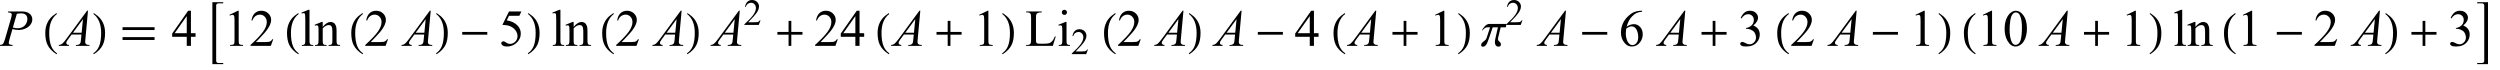 <?xml version="1.0" encoding="UTF-8"?>
<svg xmlns="http://www.w3.org/2000/svg" xmlns:xlink="http://www.w3.org/1999/xlink"  viewBox="0 0 817 23" version="1.1">
<defs>
<g>
<symbol overflow="visible" id="glyph0-0">
<path style="stroke:none;" d="M 2.359 0 L 2.359 -10.625 L 10.859 -10.625 L 10.859 0 Z M 2.625 -0.266 L 10.594 -0.266 L 10.594 -10.359 L 2.625 -10.359 Z M 2.625 -0.266 "/>
</symbol>
<symbol overflow="visible" id="glyph0-1">
<path style="stroke:none;" d="M 2.656 -11.258 L 7.09 -11.258 C 8.25 -11.258 9.121 -11.004 9.695 -10.504 C 10.27 -10.004 10.559 -9.395 10.559 -8.676 C 10.559 -8.105 10.375 -7.551 10.012 -7.016 C 9.645 -6.477 9.102 -6.043 8.383 -5.707 C 7.664 -5.371 6.887 -5.203 6.051 -5.203 C 5.531 -5.203 4.871 -5.297 4.066 -5.488 L 3.172 -2.414 C 2.961 -1.684 2.855 -1.203 2.855 -0.973 C 2.855 -0.793 2.93 -0.648 3.078 -0.531 C 3.227 -0.414 3.586 -0.34 4.148 -0.309 L 4.066 0 L -0.406 0 L -0.316 -0.309 C 0.27 -0.309 0.68 -0.406 0.91 -0.609 C 1.141 -0.812 1.387 -1.371 1.652 -2.281 L 3.512 -8.691 C 3.734 -9.461 3.844 -9.977 3.844 -10.234 C 3.844 -10.43 3.766 -10.59 3.605 -10.715 C 3.449 -10.844 3.102 -10.922 2.566 -10.949 Z M 4.207 -6.008 C 4.832 -5.848 5.336 -5.77 5.719 -5.77 C 6.32 -5.77 6.871 -5.895 7.367 -6.141 C 7.863 -6.391 8.25 -6.766 8.527 -7.262 C 8.809 -7.762 8.949 -8.277 8.949 -8.816 C 8.949 -9.375 8.777 -9.816 8.434 -10.145 C 8.09 -10.469 7.57 -10.633 6.875 -10.633 C 6.496 -10.633 6.039 -10.586 5.504 -10.492 Z M 4.207 -6.008 "/>
</symbol>
<symbol overflow="visible" id="glyph0-2">
<path style="stroke:none;" d="M 8.758 -11.512 L 7.902 -2.148 C 7.859 -1.711 7.836 -1.426 7.836 -1.285 C 7.836 -1.066 7.879 -0.898 7.961 -0.781 C 8.066 -0.621 8.207 -0.5 8.387 -0.422 C 8.566 -0.344 8.871 -0.309 9.297 -0.309 L 9.207 0 L 4.773 0 L 4.863 -0.309 L 5.055 -0.309 C 5.414 -0.309 5.707 -0.383 5.934 -0.539 C 6.094 -0.645 6.219 -0.82 6.309 -1.062 C 6.371 -1.234 6.426 -1.637 6.484 -2.273 L 6.617 -3.703 L 3.395 -3.703 L 2.25 -2.148 C 1.988 -1.801 1.828 -1.551 1.758 -1.398 C 1.691 -1.246 1.66 -1.105 1.66 -0.973 C 1.66 -0.793 1.73 -0.641 1.875 -0.516 C 2.02 -0.387 2.258 -0.316 2.59 -0.309 L 2.5 0 L -0.828 0 L -0.738 -0.309 C -0.328 -0.324 0.031 -0.461 0.344 -0.719 C 0.656 -0.977 1.125 -1.523 1.742 -2.367 L 8.469 -11.512 Z M 7.113 -8.75 L 3.852 -4.309 L 6.684 -4.309 Z M 7.113 -8.75 "/>
</symbol>
<symbol overflow="visible" id="glyph1-0">
<path style="stroke:none;" d="M 1 0 L 1 -12.797 L 7 -12.797 L 7 0 Z M 2 -1 L 6 -1 L 6 -11.797 L 2 -11.797 Z M 2 -1 "/>
</symbol>
<symbol overflow="visible" id="glyph1-1">
<path style="stroke:none;" d="M 4.656 2.43 L 4.461 2.719 C 3.055 1.828 2.07 0.793 1.508 -0.383 C 1.035 -1.383 0.797 -2.676 0.797 -4.258 C 0.797 -5.582 1.062 -6.754 1.594 -7.773 C 1.984 -8.535 2.52 -9.207 3.195 -9.789 C 3.613 -10.102 4.027 -10.41 4.445 -10.719 L 4.625 -10.445 C 2.926 -9.16 2.078 -7.09 2.078 -4.242 C 2.078 -2.395 2.312 -0.922 2.781 0.172 C 3.184 1.113 3.809 1.867 4.656 2.43 Z M 4.656 2.43 "/>
</symbol>
<symbol overflow="visible" id="glyph1-2">
<path style="stroke:none;" d="M 4.336 -4.258 C 4.336 -2.676 4.098 -1.383 3.625 -0.383 C 3.066 0.793 2.082 1.828 0.672 2.719 L 0.477 2.43 C 1.324 1.867 1.953 1.113 2.359 0.172 C 2.824 -0.922 3.055 -2.395 3.055 -4.242 C 3.055 -7.09 2.207 -9.16 0.516 -10.445 L 0.688 -10.719 C 1.105 -10.41 1.52 -10.102 1.938 -9.789 C 2.621 -9.207 3.156 -8.535 3.547 -7.773 C 4.074 -6.754 4.336 -5.582 4.336 -4.258 Z M 4.336 -4.258 "/>
</symbol>
<symbol overflow="visible" id="glyph1-3">
<path style="stroke:none;" d="M 11.508 -5.188 L 1.039 -5.188 L 1.039 -6.109 L 11.508 -6.109 Z M 11.508 -1.938 L 1.039 -1.938 L 1.039 -2.867 L 11.508 -2.867 Z M 11.508 -1.938 "/>
</symbol>
<symbol overflow="visible" id="glyph1-4">
<path style="stroke:none;" d="M 4.945 5.969 L 1.406 5.969 L 1.406 -14.289 L 4.945 -14.289 L 4.945 -13.906 L 3.375 -13.906 C 3.172 -13.906 3 -13.844 2.855 -13.715 C 2.711 -13.586 2.641 -13.426 2.641 -13.234 L 2.641 4.914 C 2.641 5.105 2.711 5.266 2.855 5.395 C 3 5.523 3.172 5.586 3.375 5.586 L 4.945 5.586 Z M 4.945 5.969 "/>
</symbol>
<symbol overflow="visible" id="glyph1-5">
<path style="stroke:none;" d="M 9.25 -3.664 L 1.055 -3.664 L 1.055 -4.562 L 9.25 -4.562 Z M 9.25 -3.664 "/>
</symbol>
<symbol overflow="visible" id="glyph1-6">
<path style="stroke:none;" d="M 9.25 -3.664 L 5.602 -3.664 L 5.602 0 L 4.703 0 L 4.703 -3.664 L 1.055 -3.664 L 1.055 -4.562 L 4.703 -4.562 L 4.703 -8.18 L 5.602 -8.18 L 5.602 -4.562 L 9.25 -4.562 Z M 9.25 -3.664 "/>
</symbol>
<symbol overflow="visible" id="glyph1-7">
<path style="stroke:none;" d="M 8.336 -7.188 L 8.094 -6.062 L 6.414 -6.062 L 5.602 -2.719 C 5.586 -2.645 5.57 -2.57 5.559 -2.488 C 5.547 -2.406 5.539 -2.332 5.539 -2.258 C 5.539 -2.035 5.59 -1.855 5.695 -1.723 C 5.801 -1.59 5.906 -1.48 6.016 -1.391 C 6.082 -1.332 6.18 -1.234 6.305 -1.098 C 6.43 -0.961 6.492 -0.734 6.492 -0.422 C 6.492 -0.191 6.422 -0.023 6.277 0.082 C 6.133 0.188 5.941 0.242 5.695 0.242 C 5.32 0.242 5.031 0.109 4.832 -0.152 C 4.633 -0.414 4.531 -0.754 4.531 -1.172 C 4.531 -1.406 4.547 -1.617 4.574 -1.805 C 4.602 -1.992 4.645 -2.215 4.703 -2.477 L 5.523 -6.062 L 3.805 -6.062 L 2.609 -2.516 C 2.215 -1.332 1.867 -0.574 1.574 -0.242 C 1.281 0.09 0.969 0.258 0.641 0.258 C 0.48 0.258 0.34 0.227 0.223 0.16 C 0.105 0.094 0.047 -0.051 0.047 -0.281 C 0.047 -0.613 0.168 -0.887 0.414 -1.094 C 0.66 -1.301 0.781 -1.406 0.781 -1.406 C 0.965 -1.547 1.156 -1.707 1.363 -1.887 C 1.57 -2.066 1.715 -2.285 1.805 -2.547 L 2.961 -6.062 L 2.031 -6.062 C 1.688 -6.062 1.367 -5.93 1.066 -5.668 C 0.766 -5.406 0.574 -5.195 0.492 -5.039 L 0.32 -5.039 C 0.395 -5.34 0.676 -5.773 1.164 -6.34 C 1.652 -6.906 2.199 -7.188 2.797 -7.188 Z M 8.336 -7.188 "/>
</symbol>
<symbol overflow="visible" id="glyph1-8">
<path style="stroke:none;" d="M 4.078 5.969 L 0.547 5.969 L 0.547 5.586 L 2.109 5.586 C 2.316 5.586 2.492 5.523 2.637 5.395 C 2.781 5.266 2.852 5.105 2.852 4.914 L 2.852 -13.234 C 2.852 -13.426 2.781 -13.586 2.637 -13.715 C 2.492 -13.844 2.316 -13.906 2.109 -13.906 L 0.547 -13.906 L 0.547 -14.289 L 4.078 -14.289 Z M 4.078 5.969 "/>
</symbol>
<symbol overflow="visible" id="glyph2-0">
<path style="stroke:none;" d="M 2.359 0 L 2.359 -10.625 L 10.859 -10.625 L 10.859 0 Z M 2.625 -0.266 L 10.594 -0.266 L 10.594 -10.359 L 2.625 -10.359 Z M 2.625 -0.266 "/>
</symbol>
<symbol overflow="visible" id="glyph2-1">
<path style="stroke:none;" d="M 7.91 -4.148 L 7.91 -2.973 L 6.398 -2.973 L 6.398 0 L 5.031 0 L 5.031 -2.973 L 0.266 -2.973 L 0.266 -4.035 L 5.488 -11.488 L 6.398 -11.488 L 6.398 -4.148 Z M 5.031 -4.148 L 5.031 -9.738 L 1.078 -4.148 Z M 5.031 -4.148 "/>
</symbol>
<symbol overflow="visible" id="glyph2-2">
<path style="stroke:none;" d="M 1.992 -10.152 L 4.73 -11.488 L 5.004 -11.488 L 5.004 -1.984 C 5.004 -1.352 5.031 -0.961 5.086 -0.805 C 5.137 -0.648 5.246 -0.531 5.414 -0.449 C 5.578 -0.367 5.914 -0.316 6.426 -0.309 L 6.426 0 L 2.191 0 L 2.191 -0.309 C 2.723 -0.32 3.066 -0.363 3.219 -0.445 C 3.375 -0.523 3.484 -0.633 3.543 -0.77 C 3.605 -0.902 3.637 -1.309 3.637 -1.984 L 3.637 -8.059 C 3.637 -8.879 3.609 -9.406 3.555 -9.637 C 3.516 -9.812 3.445 -9.945 3.34 -10.027 C 3.238 -10.109 3.117 -10.152 2.973 -10.152 C 2.766 -10.152 2.48 -10.066 2.117 -9.895 Z M 1.992 -10.152 "/>
</symbol>
<symbol overflow="visible" id="glyph2-3">
<path style="stroke:none;" d="M 7.793 -2.168 L 7.008 0 L 0.367 0 L 0.367 -0.309 C 2.32 -2.09 3.695 -3.543 4.492 -4.672 C 5.289 -5.801 5.688 -6.836 5.688 -7.77 C 5.688 -8.484 5.469 -9.07 5.031 -9.531 C 4.594 -9.988 4.07 -10.219 3.461 -10.219 C 2.906 -10.219 2.41 -10.055 1.973 -9.734 C 1.531 -9.41 1.207 -8.934 0.996 -8.309 L 0.688 -8.309 C 0.828 -9.332 1.184 -10.117 1.754 -10.668 C 2.328 -11.215 3.043 -11.488 3.902 -11.488 C 4.816 -11.488 5.578 -11.195 6.188 -10.609 C 6.801 -10.023 7.105 -9.328 7.105 -8.531 C 7.105 -7.961 6.973 -7.395 6.707 -6.824 C 6.297 -5.926 5.633 -4.977 4.715 -3.977 C 3.336 -2.473 2.477 -1.562 2.133 -1.254 L 5.07 -1.254 C 5.668 -1.254 6.09 -1.277 6.328 -1.32 C 6.57 -1.363 6.789 -1.453 6.98 -1.59 C 7.176 -1.727 7.344 -1.918 7.488 -2.168 Z M 7.793 -2.168 "/>
</symbol>
<symbol overflow="visible" id="glyph2-4">
<path style="stroke:none;" d="M 3.145 -11.805 L 3.145 -1.719 C 3.145 -1.242 3.18 -0.926 3.25 -0.773 C 3.32 -0.617 3.426 -0.5 3.57 -0.418 C 3.715 -0.34 3.98 -0.297 4.375 -0.297 L 4.375 0 L 0.648 0 L 0.648 -0.297 C 0.996 -0.297 1.234 -0.336 1.359 -0.406 C 1.488 -0.477 1.59 -0.598 1.66 -0.766 C 1.73 -0.93 1.77 -1.246 1.77 -1.719 L 1.77 -8.625 C 1.77 -9.484 1.75 -10.008 1.711 -10.207 C 1.672 -10.402 1.609 -10.535 1.523 -10.609 C 1.438 -10.68 1.328 -10.715 1.195 -10.715 C 1.051 -10.715 0.867 -10.672 0.648 -10.582 L 0.508 -10.875 L 2.773 -11.805 Z M 3.145 -11.805 "/>
</symbol>
<symbol overflow="visible" id="glyph2-5">
<path style="stroke:none;" d="M 2.746 -6.219 C 3.637 -7.293 4.488 -7.828 5.297 -7.828 C 5.711 -7.828 6.066 -7.723 6.367 -7.516 C 6.664 -7.309 6.902 -6.969 7.082 -6.492 C 7.203 -6.16 7.262 -5.648 7.262 -4.965 L 7.262 -1.719 C 7.262 -1.238 7.301 -0.91 7.379 -0.738 C 7.441 -0.602 7.539 -0.492 7.676 -0.414 C 7.809 -0.336 8.059 -0.297 8.426 -0.297 L 8.426 0 L 4.664 0 L 4.664 -0.297 L 4.824 -0.297 C 5.176 -0.297 5.426 -0.352 5.566 -0.461 C 5.707 -0.57 5.805 -0.727 5.859 -0.938 C 5.883 -1.02 5.895 -1.281 5.895 -1.719 L 5.895 -4.832 C 5.895 -5.523 5.805 -6.023 5.625 -6.336 C 5.445 -6.648 5.141 -6.805 4.715 -6.805 C 4.055 -6.805 3.402 -6.445 2.746 -5.727 L 2.746 -1.719 C 2.746 -1.203 2.777 -0.887 2.84 -0.766 C 2.918 -0.605 3.023 -0.484 3.16 -0.41 C 3.293 -0.336 3.57 -0.297 3.984 -0.297 L 3.984 0 L 0.223 0 L 0.223 -0.297 L 0.391 -0.297 C 0.777 -0.297 1.039 -0.398 1.176 -0.594 C 1.312 -0.789 1.379 -1.164 1.379 -1.719 L 1.379 -4.539 C 1.379 -5.453 1.355 -6.008 1.316 -6.211 C 1.273 -6.41 1.211 -6.543 1.125 -6.617 C 1.039 -6.688 0.926 -6.723 0.781 -6.723 C 0.625 -6.723 0.441 -6.684 0.223 -6.598 L 0.102 -6.898 L 2.391 -7.828 L 2.746 -7.828 Z M 2.746 -6.219 "/>
</symbol>
<symbol overflow="visible" id="glyph2-6">
<path style="stroke:none;" d="M 7.379 -11.258 L 6.73 -9.844 L 3.344 -9.844 L 2.605 -8.336 C 4.074 -8.117 5.234 -7.574 6.094 -6.699 C 6.828 -5.945 7.195 -5.062 7.195 -4.043 C 7.195 -3.449 7.078 -2.902 6.836 -2.398 C 6.594 -1.895 6.293 -1.465 5.926 -1.113 C 5.562 -0.758 5.156 -0.473 4.707 -0.258 C 4.07 0.047 3.418 0.199 2.746 0.199 C 2.07 0.199 1.582 0.086 1.273 -0.145 C 0.969 -0.375 0.812 -0.629 0.812 -0.906 C 0.812 -1.059 0.879 -1.195 1.004 -1.316 C 1.133 -1.434 1.293 -1.492 1.484 -1.492 C 1.629 -1.492 1.754 -1.473 1.863 -1.43 C 1.973 -1.383 2.156 -1.27 2.414 -1.086 C 2.828 -0.801 3.25 -0.656 3.676 -0.656 C 4.324 -0.656 4.895 -0.902 5.383 -1.391 C 5.871 -1.879 6.117 -2.477 6.117 -3.18 C 6.117 -3.859 5.898 -4.496 5.461 -5.086 C 5.023 -5.676 4.422 -6.129 3.652 -6.449 C 3.051 -6.699 2.227 -6.844 1.188 -6.883 L 3.344 -11.258 Z M 7.379 -11.258 "/>
</symbol>
<symbol overflow="visible" id="glyph2-7">
<path style="stroke:none;" d="M 9.746 -3.113 L 10.02 -3.055 L 9.055 0 L 0.34 0 L 0.34 -0.309 L 0.766 -0.309 C 1.242 -0.309 1.578 -0.461 1.785 -0.773 C 1.902 -0.949 1.961 -1.359 1.961 -2 L 1.961 -9.266 C 1.961 -9.969 1.883 -10.406 1.727 -10.582 C 1.512 -10.828 1.191 -10.949 0.766 -10.949 L 0.34 -10.949 L 0.34 -11.258 L 5.438 -11.258 L 5.438 -10.949 C 4.84 -10.953 4.422 -10.898 4.18 -10.781 C 3.938 -10.664 3.773 -10.52 3.688 -10.344 C 3.598 -10.164 3.555 -9.742 3.555 -9.074 L 3.555 -2 C 3.555 -1.539 3.598 -1.227 3.688 -1.055 C 3.754 -0.938 3.855 -0.852 3.992 -0.797 C 4.133 -0.742 4.562 -0.715 5.289 -0.715 L 6.109 -0.715 C 6.973 -0.715 7.578 -0.777 7.926 -0.906 C 8.273 -1.031 8.594 -1.258 8.883 -1.582 C 9.172 -1.906 9.457 -2.414 9.746 -3.113 Z M 9.746 -3.113 "/>
</symbol>
<symbol overflow="visible" id="glyph2-8">
<path style="stroke:none;" d="M 2.465 -11.805 C 2.699 -11.805 2.895 -11.723 3.059 -11.559 C 3.223 -11.395 3.305 -11.199 3.305 -10.965 C 3.305 -10.734 3.223 -10.535 3.059 -10.367 C 2.895 -10.203 2.699 -10.117 2.465 -10.117 C 2.234 -10.117 2.035 -10.203 1.867 -10.367 C 1.703 -10.535 1.617 -10.734 1.617 -10.965 C 1.617 -11.199 1.699 -11.395 1.863 -11.559 C 2.027 -11.723 2.227 -11.805 2.465 -11.805 Z M 3.156 -7.828 L 3.156 -1.719 C 3.156 -1.242 3.188 -0.926 3.258 -0.77 C 3.328 -0.609 3.43 -0.492 3.566 -0.414 C 3.703 -0.336 3.949 -0.297 4.309 -0.297 L 4.309 0 L 0.613 0 L 0.613 -0.297 C 0.984 -0.297 1.234 -0.336 1.359 -0.406 C 1.488 -0.477 1.59 -0.598 1.664 -0.766 C 1.738 -0.93 1.777 -1.246 1.777 -1.719 L 1.777 -4.648 C 1.777 -5.473 1.75 -6.008 1.703 -6.25 C 1.664 -6.426 1.602 -6.551 1.52 -6.621 C 1.438 -6.688 1.324 -6.723 1.18 -6.723 C 1.023 -6.723 0.836 -6.684 0.613 -6.598 L 0.5 -6.898 L 2.789 -7.828 Z M 3.156 -7.828 "/>
</symbol>
<symbol overflow="visible" id="glyph2-9">
<path style="stroke:none;" d="M 7.621 -11.488 L 7.621 -11.18 C 6.891 -11.109 6.293 -10.965 5.832 -10.746 C 5.371 -10.527 4.914 -10.195 4.461 -9.746 C 4.012 -9.297 3.637 -8.797 3.34 -8.246 C 3.043 -7.695 2.797 -7.043 2.598 -6.285 C 3.395 -6.832 4.195 -7.105 4.996 -7.105 C 5.766 -7.105 6.434 -6.797 6.996 -6.176 C 7.562 -5.555 7.844 -4.758 7.844 -3.785 C 7.844 -2.844 7.559 -1.988 6.988 -1.211 C 6.305 -0.27 5.395 0.199 4.266 0.199 C 3.496 0.199 2.844 -0.055 2.309 -0.562 C 1.258 -1.555 0.73 -2.84 0.73 -4.414 C 0.73 -5.422 0.934 -6.379 1.336 -7.289 C 1.742 -8.195 2.316 -9 3.066 -9.703 C 3.816 -10.406 4.535 -10.879 5.223 -11.125 C 5.906 -11.367 6.547 -11.488 7.141 -11.488 Z M 2.457 -5.68 C 2.359 -4.93 2.309 -4.328 2.309 -3.867 C 2.309 -3.336 2.406 -2.762 2.602 -2.137 C 2.797 -1.516 3.09 -1.02 3.477 -0.656 C 3.758 -0.395 4.102 -0.266 4.508 -0.266 C 4.988 -0.266 5.418 -0.492 5.797 -0.945 C 6.176 -1.398 6.367 -2.047 6.367 -2.891 C 6.367 -3.836 6.18 -4.652 5.801 -5.344 C 5.426 -6.035 4.891 -6.383 4.199 -6.383 C 3.988 -6.383 3.766 -6.34 3.523 -6.25 C 3.281 -6.16 2.926 -5.973 2.457 -5.68 Z M 2.457 -5.68 "/>
</symbol>
<symbol overflow="visible" id="glyph2-10">
<path style="stroke:none;" d="M 0.863 -9.113 C 1.184 -9.871 1.59 -10.457 2.078 -10.871 C 2.57 -11.281 3.18 -11.488 3.91 -11.488 C 4.812 -11.488 5.504 -11.195 5.984 -10.609 C 6.352 -10.172 6.531 -9.703 6.531 -9.207 C 6.531 -8.387 6.02 -7.539 4.988 -6.664 C 5.68 -6.395 6.203 -6.008 6.559 -5.504 C 6.914 -5 7.09 -4.406 7.09 -3.727 C 7.09 -2.754 6.777 -1.91 6.16 -1.195 C 5.352 -0.266 4.18 0.199 2.648 0.199 C 1.891 0.199 1.375 0.105 1.102 -0.082 C 0.828 -0.27 0.688 -0.473 0.688 -0.688 C 0.688 -0.848 0.754 -0.992 0.883 -1.113 C 1.016 -1.234 1.172 -1.297 1.352 -1.297 C 1.492 -1.297 1.633 -1.273 1.777 -1.227 C 1.871 -1.199 2.082 -1.102 2.414 -0.926 C 2.746 -0.75 2.977 -0.648 3.105 -0.613 C 3.309 -0.555 3.527 -0.523 3.762 -0.523 C 4.324 -0.523 4.816 -0.742 5.234 -1.18 C 5.652 -1.617 5.859 -2.133 5.859 -2.73 C 5.859 -3.168 5.762 -3.594 5.57 -4.008 C 5.426 -4.32 5.27 -4.555 5.098 -4.715 C 4.859 -4.938 4.531 -5.137 4.117 -5.316 C 3.703 -5.496 3.277 -5.586 2.848 -5.586 L 2.582 -5.586 L 2.582 -5.836 C 3.02 -5.891 3.457 -6.047 3.898 -6.309 C 4.336 -6.57 4.656 -6.883 4.855 -7.246 C 5.055 -7.613 5.156 -8.012 5.156 -8.449 C 5.156 -9.02 4.977 -9.48 4.621 -9.832 C 4.262 -10.184 3.82 -10.359 3.289 -10.359 C 2.43 -10.359 1.711 -9.898 1.137 -8.98 Z M 0.863 -9.113 "/>
</symbol>
<symbol overflow="visible" id="glyph2-11">
<path style="stroke:none;" d="M 0.613 -5.562 C 0.613 -6.844 0.809 -7.949 1.195 -8.879 C 1.582 -9.805 2.098 -10.496 2.738 -10.949 C 3.238 -11.309 3.75 -11.488 4.281 -11.488 C 5.145 -11.488 5.922 -11.047 6.609 -10.168 C 7.465 -9.078 7.895 -7.602 7.895 -5.734 C 7.895 -4.43 7.707 -3.32 7.328 -2.406 C 6.953 -1.492 6.473 -0.832 5.891 -0.418 C 5.305 -0.008 4.742 0.199 4.199 0.199 C 3.125 0.199 2.234 -0.434 1.52 -1.703 C 0.914 -2.77 0.613 -4.055 0.613 -5.562 Z M 2.242 -5.355 C 2.242 -3.805 2.434 -2.539 2.812 -1.562 C 3.129 -0.738 3.602 -0.324 4.227 -0.324 C 4.523 -0.324 4.832 -0.457 5.156 -0.727 C 5.477 -0.996 5.719 -1.445 5.887 -2.074 C 6.141 -3.027 6.266 -4.367 6.266 -6.102 C 6.266 -7.387 6.133 -8.457 5.867 -9.312 C 5.668 -9.949 5.414 -10.402 5.098 -10.668 C 4.871 -10.852 4.598 -10.941 4.273 -10.941 C 3.898 -10.941 3.562 -10.773 3.27 -10.434 C 2.871 -9.977 2.602 -9.254 2.457 -8.266 C 2.312 -7.281 2.242 -6.312 2.242 -5.355 Z M 2.242 -5.355 "/>
</symbol>
<symbol overflow="visible" id="glyph3-0">
<path style="stroke:none;" d="M 1.672 0 L 1.672 -7.543 L 7.707 -7.543 L 7.707 0 Z M 1.863 -0.188 L 7.52 -0.188 L 7.52 -7.355 L 1.863 -7.355 Z M 1.863 -0.188 "/>
</symbol>
<symbol overflow="visible" id="glyph3-1">
<path style="stroke:none;" d="M 5.535 -1.539 L 4.973 0 L 0.258 0 L 0.258 -0.219 C 1.645 -1.484 2.621 -2.516 3.188 -3.316 C 3.754 -4.117 4.035 -4.852 4.035 -5.516 C 4.035 -6.023 3.883 -6.441 3.57 -6.766 C 3.262 -7.094 2.891 -7.254 2.457 -7.254 C 2.066 -7.254 1.711 -7.141 1.398 -6.91 C 1.086 -6.68 0.855 -6.344 0.707 -5.898 L 0.488 -5.898 C 0.586 -6.625 0.84 -7.184 1.246 -7.574 C 1.652 -7.961 2.16 -8.156 2.77 -8.156 C 3.418 -8.156 3.961 -7.949 4.395 -7.531 C 4.828 -7.117 5.043 -6.625 5.043 -6.059 C 5.043 -5.652 4.949 -5.25 4.762 -4.844 C 4.473 -4.207 4 -3.535 3.348 -2.824 C 2.371 -1.754 1.758 -1.109 1.516 -0.891 L 3.602 -0.891 C 4.027 -0.891 4.324 -0.906 4.492 -0.938 C 4.664 -0.969 4.82 -1.031 4.957 -1.129 C 5.094 -1.227 5.215 -1.363 5.316 -1.539 Z M 5.535 -1.539 "/>
</symbol>
</g>
</defs>
<g id="surface915547">
<g style="fill:rgb(0%,0%,0%);fill-opacity:1;">
  <use xlink:href="#glyph0-1" x="0" y="15"/>
</g>
<g style="fill:rgb(0%,0%,0%);fill-opacity:1;">
  <use xlink:href="#glyph1-1" x="14" y="15"/>
</g>
<g style="fill:rgb(0%,0%,0%);fill-opacity:1;">
  <use xlink:href="#glyph0-2" x="20" y="15"/>
</g>
<g style="fill:rgb(0%,0%,0%);fill-opacity:1;">
  <use xlink:href="#glyph1-2" x="30" y="15"/>
</g>
<g style="fill:rgb(0%,0%,0%);fill-opacity:1;">
  <use xlink:href="#glyph1-3" x="39" y="15"/>
</g>
<g style="fill:rgb(0%,0%,0%);fill-opacity:1;">
  <use xlink:href="#glyph2-1" x="56" y="15"/>
</g>
<g style="fill:rgb(0%,0%,0%);fill-opacity:1;">
  <use xlink:href="#glyph1-4" x="68" y="15"/>
</g>
<g style="fill:rgb(0%,0%,0%);fill-opacity:1;">
  <use xlink:href="#glyph2-2" x="73" y="15"/>
  <use xlink:href="#glyph2-3" x="81.5" y="15"/>
</g>
<g style="fill:rgb(0%,0%,0%);fill-opacity:1;">
  <use xlink:href="#glyph1-1" x="93" y="15"/>
</g>
<g style="fill:rgb(0%,0%,0%);fill-opacity:1;">
  <use xlink:href="#glyph2-4" x="98" y="15"/>
  <use xlink:href="#glyph2-5" x="102.723" y="15"/>
</g>
<g style="fill:rgb(0%,0%,0%);fill-opacity:1;">
  <use xlink:href="#glyph1-1" x="114" y="15"/>
</g>
<g style="fill:rgb(0%,0%,0%);fill-opacity:1;">
  <use xlink:href="#glyph2-3" x="119" y="15"/>
</g>
<g style="fill:rgb(0%,0%,0%);fill-opacity:1;">
  <use xlink:href="#glyph0-2" x="132" y="15"/>
</g>
<g style="fill:rgb(0%,0%,0%);fill-opacity:1;">
  <use xlink:href="#glyph1-2" x="142" y="15"/>
</g>
<g style="fill:rgb(0%,0%,0%);fill-opacity:1;">
  <use xlink:href="#glyph1-5" x="150" y="15"/>
</g>
<g style="fill:rgb(0%,0%,0%);fill-opacity:1;">
  <use xlink:href="#glyph2-6" x="163" y="15"/>
</g>
<g style="fill:rgb(0%,0%,0%);fill-opacity:1;">
  <use xlink:href="#glyph1-2" x="172" y="15"/>
</g>
<g style="fill:rgb(0%,0%,0%);fill-opacity:1;">
  <use xlink:href="#glyph2-4" x="180" y="15"/>
  <use xlink:href="#glyph2-5" x="184.723" y="15"/>
</g>
<g style="fill:rgb(0%,0%,0%);fill-opacity:1;">
  <use xlink:href="#glyph1-1" x="196" y="15"/>
</g>
<g style="fill:rgb(0%,0%,0%);fill-opacity:1;">
  <use xlink:href="#glyph2-3" x="201" y="15"/>
</g>
<g style="fill:rgb(0%,0%,0%);fill-opacity:1;">
  <use xlink:href="#glyph0-2" x="214" y="15"/>
</g>
<g style="fill:rgb(0%,0%,0%);fill-opacity:1;">
  <use xlink:href="#glyph1-2" x="224" y="15"/>
</g>
<g style="fill:rgb(0%,0%,0%);fill-opacity:1;">
  <use xlink:href="#glyph0-2" x="233" y="15"/>
</g>
<g style="fill:rgb(0%,0%,0%);fill-opacity:1;">
  <use xlink:href="#glyph3-1" x="243" y="8.157"/>
</g>
<g style="fill:rgb(0%,0%,0%);fill-opacity:1;">
  <use xlink:href="#glyph1-6" x="253" y="15"/>
</g>
<g style="fill:rgb(0%,0%,0%);fill-opacity:1;">
  <use xlink:href="#glyph2-3" x="266" y="15"/>
  <use xlink:href="#glyph2-1" x="274.5" y="15"/>
</g>
<g style="fill:rgb(0%,0%,0%);fill-opacity:1;">
  <use xlink:href="#glyph1-1" x="286" y="15"/>
</g>
<g style="fill:rgb(0%,0%,0%);fill-opacity:1;">
  <use xlink:href="#glyph0-2" x="292" y="15"/>
</g>
<g style="fill:rgb(0%,0%,0%);fill-opacity:1;">
  <use xlink:href="#glyph1-6" x="305" y="15"/>
</g>
<g style="fill:rgb(0%,0%,0%);fill-opacity:1;">
  <use xlink:href="#glyph2-2" x="318" y="15"/>
</g>
<g style="fill:rgb(0%,0%,0%);fill-opacity:1;">
  <use xlink:href="#glyph1-2" x="327" y="15"/>
</g>
<g style="fill:rgb(0%,0%,0%);fill-opacity:1;">
  <use xlink:href="#glyph2-7" x="335" y="15"/>
  <use xlink:href="#glyph2-8" x="345.384" y="15"/>
</g>
<g style="fill:rgb(0%,0%,0%);fill-opacity:1;">
  <use xlink:href="#glyph3-1" x="350" y="17.699"/>
</g>
<g style="fill:rgb(0%,0%,0%);fill-opacity:1;">
  <use xlink:href="#glyph1-1" x="360" y="15"/>
</g>
<g style="fill:rgb(0%,0%,0%);fill-opacity:1;">
  <use xlink:href="#glyph2-3" x="365" y="15"/>
</g>
<g style="fill:rgb(0%,0%,0%);fill-opacity:1;">
  <use xlink:href="#glyph0-2" x="378" y="15"/>
</g>
<g style="fill:rgb(0%,0%,0%);fill-opacity:1;">
  <use xlink:href="#glyph1-2" x="388" y="15"/>
</g>
<g style="fill:rgb(0%,0%,0%);fill-opacity:1;">
  <use xlink:href="#glyph0-2" x="397" y="15"/>
</g>
<g style="fill:rgb(0%,0%,0%);fill-opacity:1;">
  <use xlink:href="#glyph1-5" x="410" y="15"/>
</g>
<g style="fill:rgb(0%,0%,0%);fill-opacity:1;">
  <use xlink:href="#glyph2-1" x="423" y="15"/>
</g>
<g style="fill:rgb(0%,0%,0%);fill-opacity:1;">
  <use xlink:href="#glyph1-1" x="435" y="15"/>
</g>
<g style="fill:rgb(0%,0%,0%);fill-opacity:1;">
  <use xlink:href="#glyph0-2" x="441" y="15"/>
</g>
<g style="fill:rgb(0%,0%,0%);fill-opacity:1;">
  <use xlink:href="#glyph1-6" x="454" y="15"/>
</g>
<g style="fill:rgb(0%,0%,0%);fill-opacity:1;">
  <use xlink:href="#glyph2-2" x="467" y="15"/>
</g>
<g style="fill:rgb(0%,0%,0%);fill-opacity:1;">
  <use xlink:href="#glyph1-2" x="476" y="15"/>
</g>
<g style="fill:rgb(0%,0%,0%);fill-opacity:1;">
  <use xlink:href="#glyph1-7" x="484" y="15"/>
</g>
<g style="fill:rgb(0%,0%,0%);fill-opacity:1;">
  <use xlink:href="#glyph3-1" x="492" y="8.157"/>
</g>
<g style="fill:rgb(0%,0%,0%);fill-opacity:1;">
  <use xlink:href="#glyph0-2" x="503" y="15"/>
</g>
<g style="fill:rgb(0%,0%,0%);fill-opacity:1;">
  <use xlink:href="#glyph1-5" x="516" y="15"/>
</g>
<g style="fill:rgb(0%,0%,0%);fill-opacity:1;">
  <use xlink:href="#glyph2-9" x="529" y="15"/>
</g>
<g style="fill:rgb(0%,0%,0%);fill-opacity:1;">
  <use xlink:href="#glyph0-2" x="542" y="15"/>
</g>
<g style="fill:rgb(0%,0%,0%);fill-opacity:1;">
  <use xlink:href="#glyph1-6" x="555" y="15"/>
</g>
<g style="fill:rgb(0%,0%,0%);fill-opacity:1;">
  <use xlink:href="#glyph2-10" x="568" y="15"/>
</g>
<g style="fill:rgb(0%,0%,0%);fill-opacity:1;">
  <use xlink:href="#glyph1-1" x="580" y="15"/>
</g>
<g style="fill:rgb(0%,0%,0%);fill-opacity:1;">
  <use xlink:href="#glyph2-3" x="585" y="15"/>
</g>
<g style="fill:rgb(0%,0%,0%);fill-opacity:1;">
  <use xlink:href="#glyph0-2" x="598" y="15"/>
</g>
<g style="fill:rgb(0%,0%,0%);fill-opacity:1;">
  <use xlink:href="#glyph1-5" x="611" y="15"/>
</g>
<g style="fill:rgb(0%,0%,0%);fill-opacity:1;">
  <use xlink:href="#glyph2-2" x="624" y="15"/>
</g>
<g style="fill:rgb(0%,0%,0%);fill-opacity:1;">
  <use xlink:href="#glyph1-2" x="633" y="15"/>
</g>
<g style="fill:rgb(0%,0%,0%);fill-opacity:1;">
  <use xlink:href="#glyph1-1" x="641" y="15"/>
</g>
<g style="fill:rgb(0%,0%,0%);fill-opacity:1;">
  <use xlink:href="#glyph2-2" x="646" y="15"/>
  <use xlink:href="#glyph2-11" x="654.5" y="15"/>
</g>
<g style="fill:rgb(0%,0%,0%);fill-opacity:1;">
  <use xlink:href="#glyph0-2" x="667" y="15"/>
</g>
<g style="fill:rgb(0%,0%,0%);fill-opacity:1;">
  <use xlink:href="#glyph1-6" x="680" y="15"/>
</g>
<g style="fill:rgb(0%,0%,0%);fill-opacity:1;">
  <use xlink:href="#glyph2-2" x="693" y="15"/>
</g>
<g style="fill:rgb(0%,0%,0%);fill-opacity:1;">
  <use xlink:href="#glyph1-2" x="702" y="15"/>
</g>
<g style="fill:rgb(0%,0%,0%);fill-opacity:1;">
  <use xlink:href="#glyph2-4" x="710" y="15"/>
  <use xlink:href="#glyph2-5" x="714.723" y="15"/>
</g>
<g style="fill:rgb(0%,0%,0%);fill-opacity:1;">
  <use xlink:href="#glyph1-1" x="726" y="15"/>
</g>
<g style="fill:rgb(0%,0%,0%);fill-opacity:1;">
  <use xlink:href="#glyph2-2" x="731" y="15"/>
</g>
<g style="fill:rgb(0%,0%,0%);fill-opacity:1;">
  <use xlink:href="#glyph1-5" x="743" y="15"/>
</g>
<g style="fill:rgb(0%,0%,0%);fill-opacity:1;">
  <use xlink:href="#glyph2-3" x="756" y="15"/>
</g>
<g style="fill:rgb(0%,0%,0%);fill-opacity:1;">
  <use xlink:href="#glyph0-2" x="769" y="15"/>
</g>
<g style="fill:rgb(0%,0%,0%);fill-opacity:1;">
  <use xlink:href="#glyph1-2" x="779" y="15"/>
</g>
<g style="fill:rgb(0%,0%,0%);fill-opacity:1;">
  <use xlink:href="#glyph1-6" x="787" y="15"/>
</g>
<g style="fill:rgb(0%,0%,0%);fill-opacity:1;">
  <use xlink:href="#glyph2-10" x="800" y="15"/>
</g>
<g style="fill:rgb(0%,0%,0%);fill-opacity:1;">
  <use xlink:href="#glyph1-8" x="809" y="15"/>
</g>
</g>
</svg>